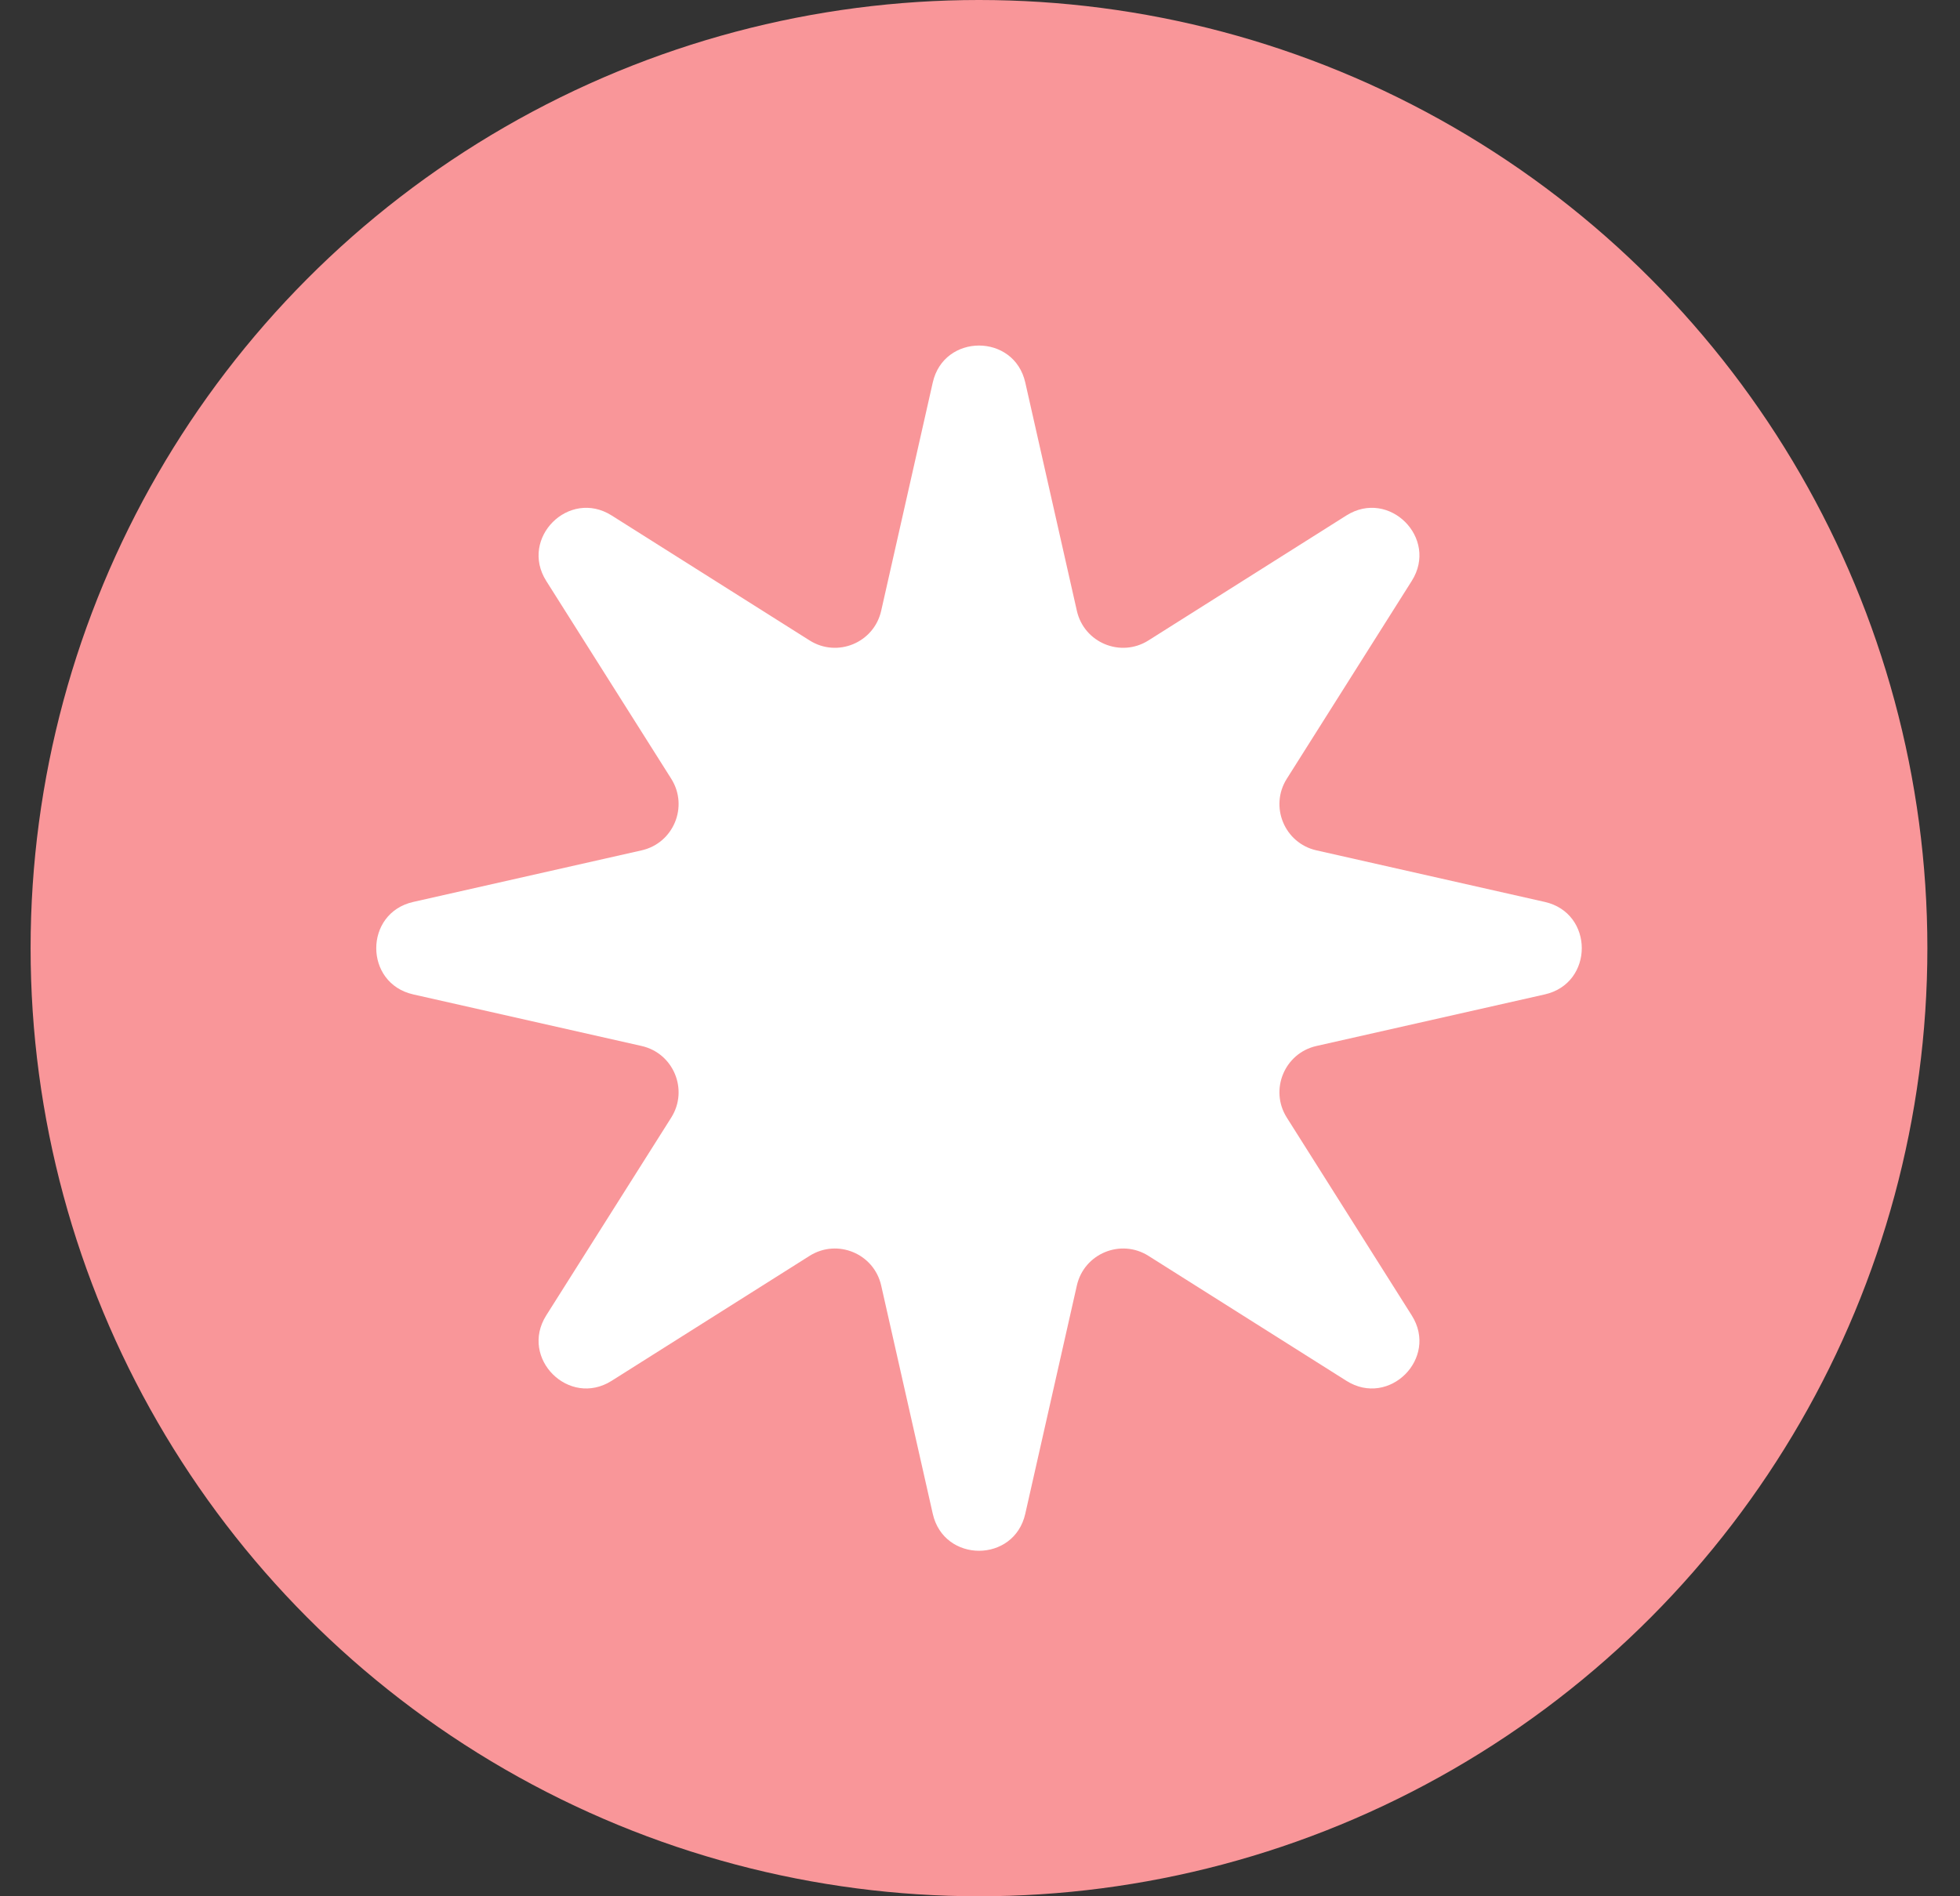 <?xml version="1.0" encoding="UTF-8"?> <svg xmlns="http://www.w3.org/2000/svg" width="31" height="30" viewBox="0 0 31 30" fill="none"><rect x="0" y="0" width="31" height="30" fill="#333333" stroke="none"/> <circle cx="15.484" cy="15" r="15" fill="#F99699"></circle> <path d="M14.753 6.051C14.929 5.272 16.04 5.272 16.216 6.051L17.032 9.663C17.146 10.169 17.726 10.409 18.164 10.132L21.295 8.155C21.971 7.728 22.756 8.514 22.329 9.19L20.352 12.321C20.076 12.759 20.316 13.339 20.821 13.453L24.433 14.269C25.213 14.445 25.213 15.556 24.433 15.732L20.821 16.548C20.316 16.662 20.076 17.242 20.352 17.68L22.329 20.811C22.756 21.487 21.971 22.272 21.295 21.845L18.164 19.868C17.726 19.592 17.146 19.832 17.032 20.337L16.216 23.949C16.04 24.729 14.929 24.729 14.753 23.949L13.937 20.337C13.823 19.832 13.243 19.592 12.805 19.868L9.674 21.845C8.998 22.272 8.213 21.487 8.639 20.811L10.617 17.68C10.893 17.242 10.653 16.662 10.148 16.548L6.536 15.732C5.756 15.556 5.756 14.445 6.536 14.269L10.148 13.453C10.653 13.339 10.893 12.759 10.617 12.321L8.639 9.19C8.213 8.514 8.998 7.728 9.674 8.155L12.805 10.132C13.243 10.409 13.823 10.169 13.937 9.663L14.753 6.051Z" fill="white"></path> </svg> 